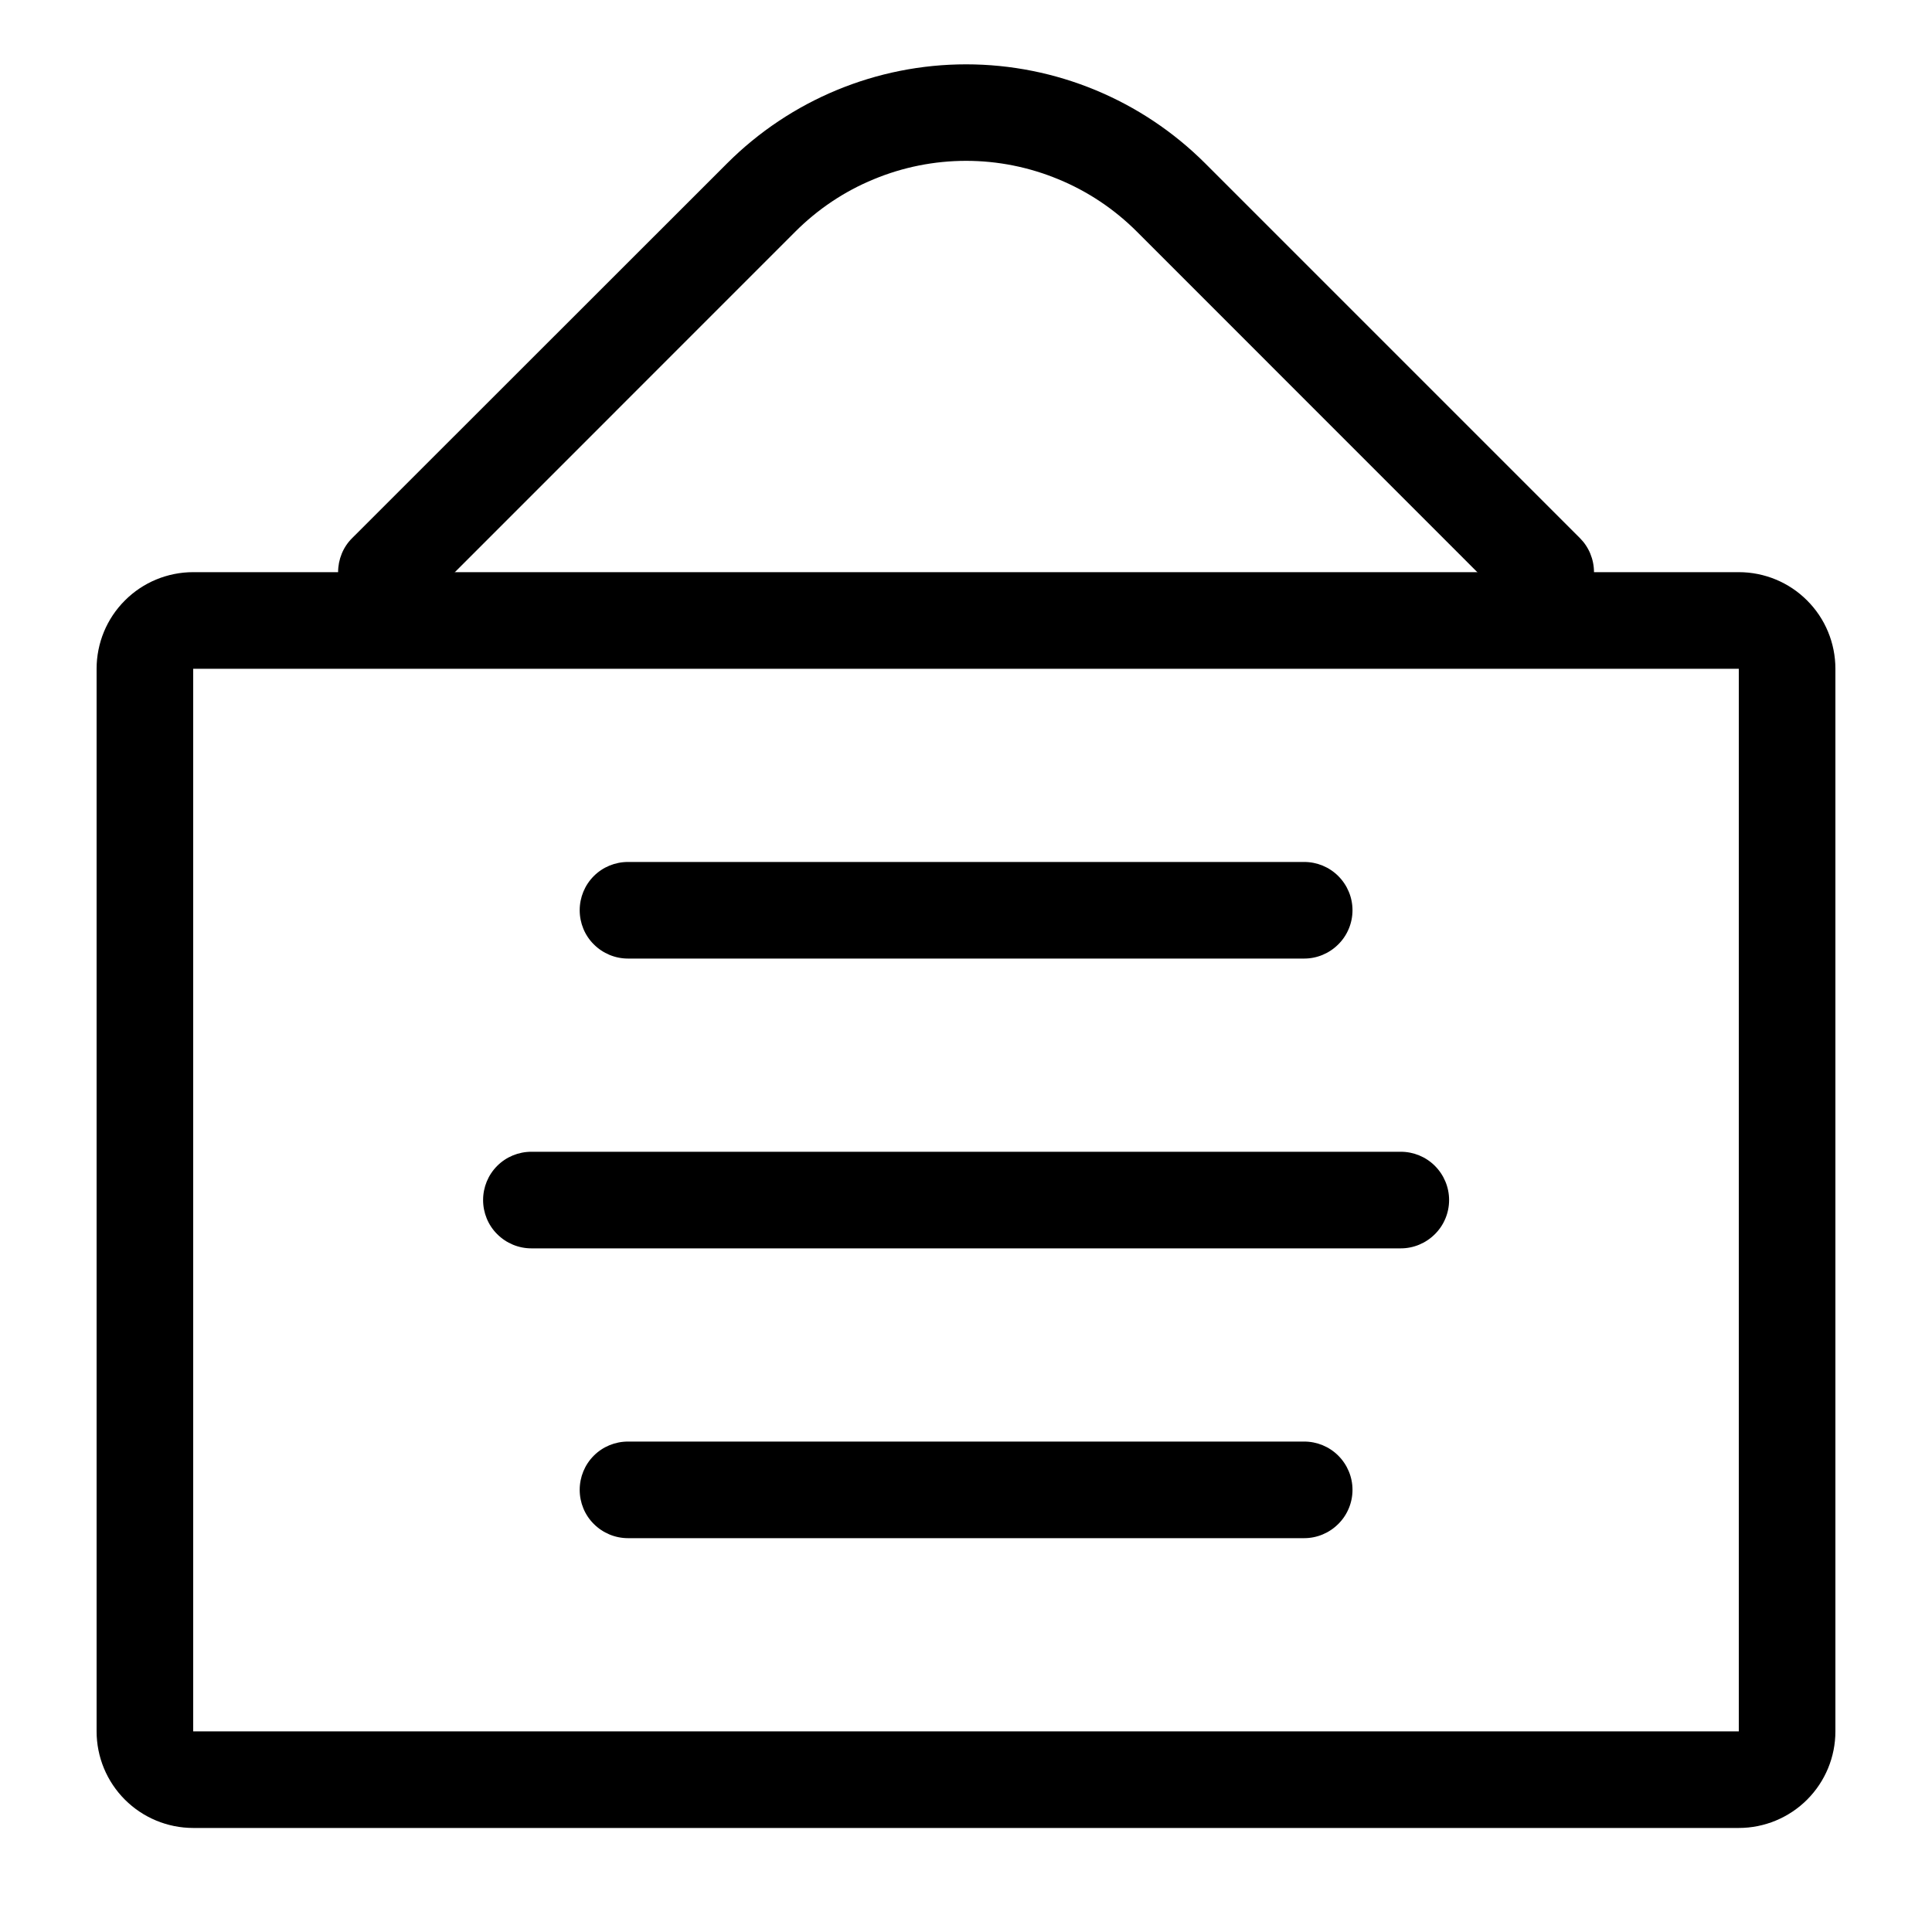 <svg width="20" height="20" viewBox="0 0 20 20" fill="none" xmlns="http://www.w3.org/2000/svg">
<path fill-rule="evenodd" clip-rule="evenodd" d="M18 6.923H2V17.923H18V6.923ZM2 5.923C1.735 5.923 1.48 6.028 1.293 6.216C1.105 6.403 1 6.658 1 6.923V17.923C1 18.188 1.105 18.442 1.293 18.63C1.48 18.817 1.735 18.923 2 18.923H18C18.265 18.923 18.52 18.817 18.707 18.63C18.895 18.442 19 18.188 19 17.923V6.923C19 6.658 18.895 6.403 18.707 6.216C18.52 6.028 18.265 5.923 18 5.923H2Z" fill="black"/>
<path fill-rule="evenodd" clip-rule="evenodd" d="M6.001 9.423C6.001 9.29 6.053 9.163 6.147 9.069C6.241 8.975 6.368 8.923 6.501 8.923H13.501C13.633 8.923 13.76 8.975 13.854 9.069C13.948 9.163 14.001 9.29 14.001 9.423C14.001 9.555 13.948 9.683 13.854 9.776C13.76 9.87 13.633 9.923 13.501 9.923H6.501C6.368 9.923 6.241 9.87 6.147 9.776C6.053 9.683 6.001 9.555 6.001 9.423ZM5.001 12.423C5.001 12.29 5.053 12.163 5.147 12.069C5.241 11.975 5.368 11.923 5.501 11.923H14.501C14.633 11.923 14.76 11.975 14.854 12.069C14.948 12.163 15.001 12.29 15.001 12.423C15.001 12.555 14.948 12.683 14.854 12.776C14.76 12.87 14.633 12.923 14.501 12.923H5.501C5.368 12.923 5.241 12.87 5.147 12.776C5.053 12.683 5.001 12.555 5.001 12.423ZM6.001 15.423C6.001 15.29 6.053 15.163 6.147 15.069C6.241 14.975 6.368 14.923 6.501 14.923H13.501C13.633 14.923 13.76 14.975 13.854 15.069C13.948 15.163 14.001 15.29 14.001 15.423C14.001 15.555 13.948 15.683 13.854 15.776C13.76 15.87 13.633 15.923 13.501 15.923H6.501C6.368 15.923 6.241 15.87 6.147 15.776C6.053 15.683 6.001 15.555 6.001 15.423ZM11.769 2.398C11.537 2.166 11.261 1.981 10.957 1.856C10.654 1.73 10.329 1.665 10.001 1.665C9.672 1.665 9.347 1.73 9.044 1.856C8.74 1.981 8.465 2.166 8.233 2.398L4.355 6.277C4.261 6.371 4.133 6.423 4.001 6.423C3.868 6.423 3.741 6.371 3.647 6.277C3.553 6.183 3.5 6.056 3.5 5.923C3.5 5.857 3.513 5.792 3.538 5.731C3.563 5.67 3.6 5.615 3.647 5.569L7.527 1.691C8.183 1.035 9.073 0.666 10.001 0.666C10.929 0.666 11.819 1.035 12.476 1.691L16.355 5.57C16.401 5.616 16.438 5.671 16.463 5.732C16.488 5.793 16.501 5.858 16.501 5.924C16.501 5.989 16.488 6.054 16.463 6.115C16.438 6.176 16.401 6.231 16.354 6.277C16.308 6.324 16.253 6.361 16.192 6.386C16.131 6.411 16.066 6.424 16 6.424C15.935 6.423 15.87 6.411 15.809 6.385C15.748 6.36 15.693 6.323 15.647 6.277L11.769 2.398Z" fill="black"/>
</svg>
